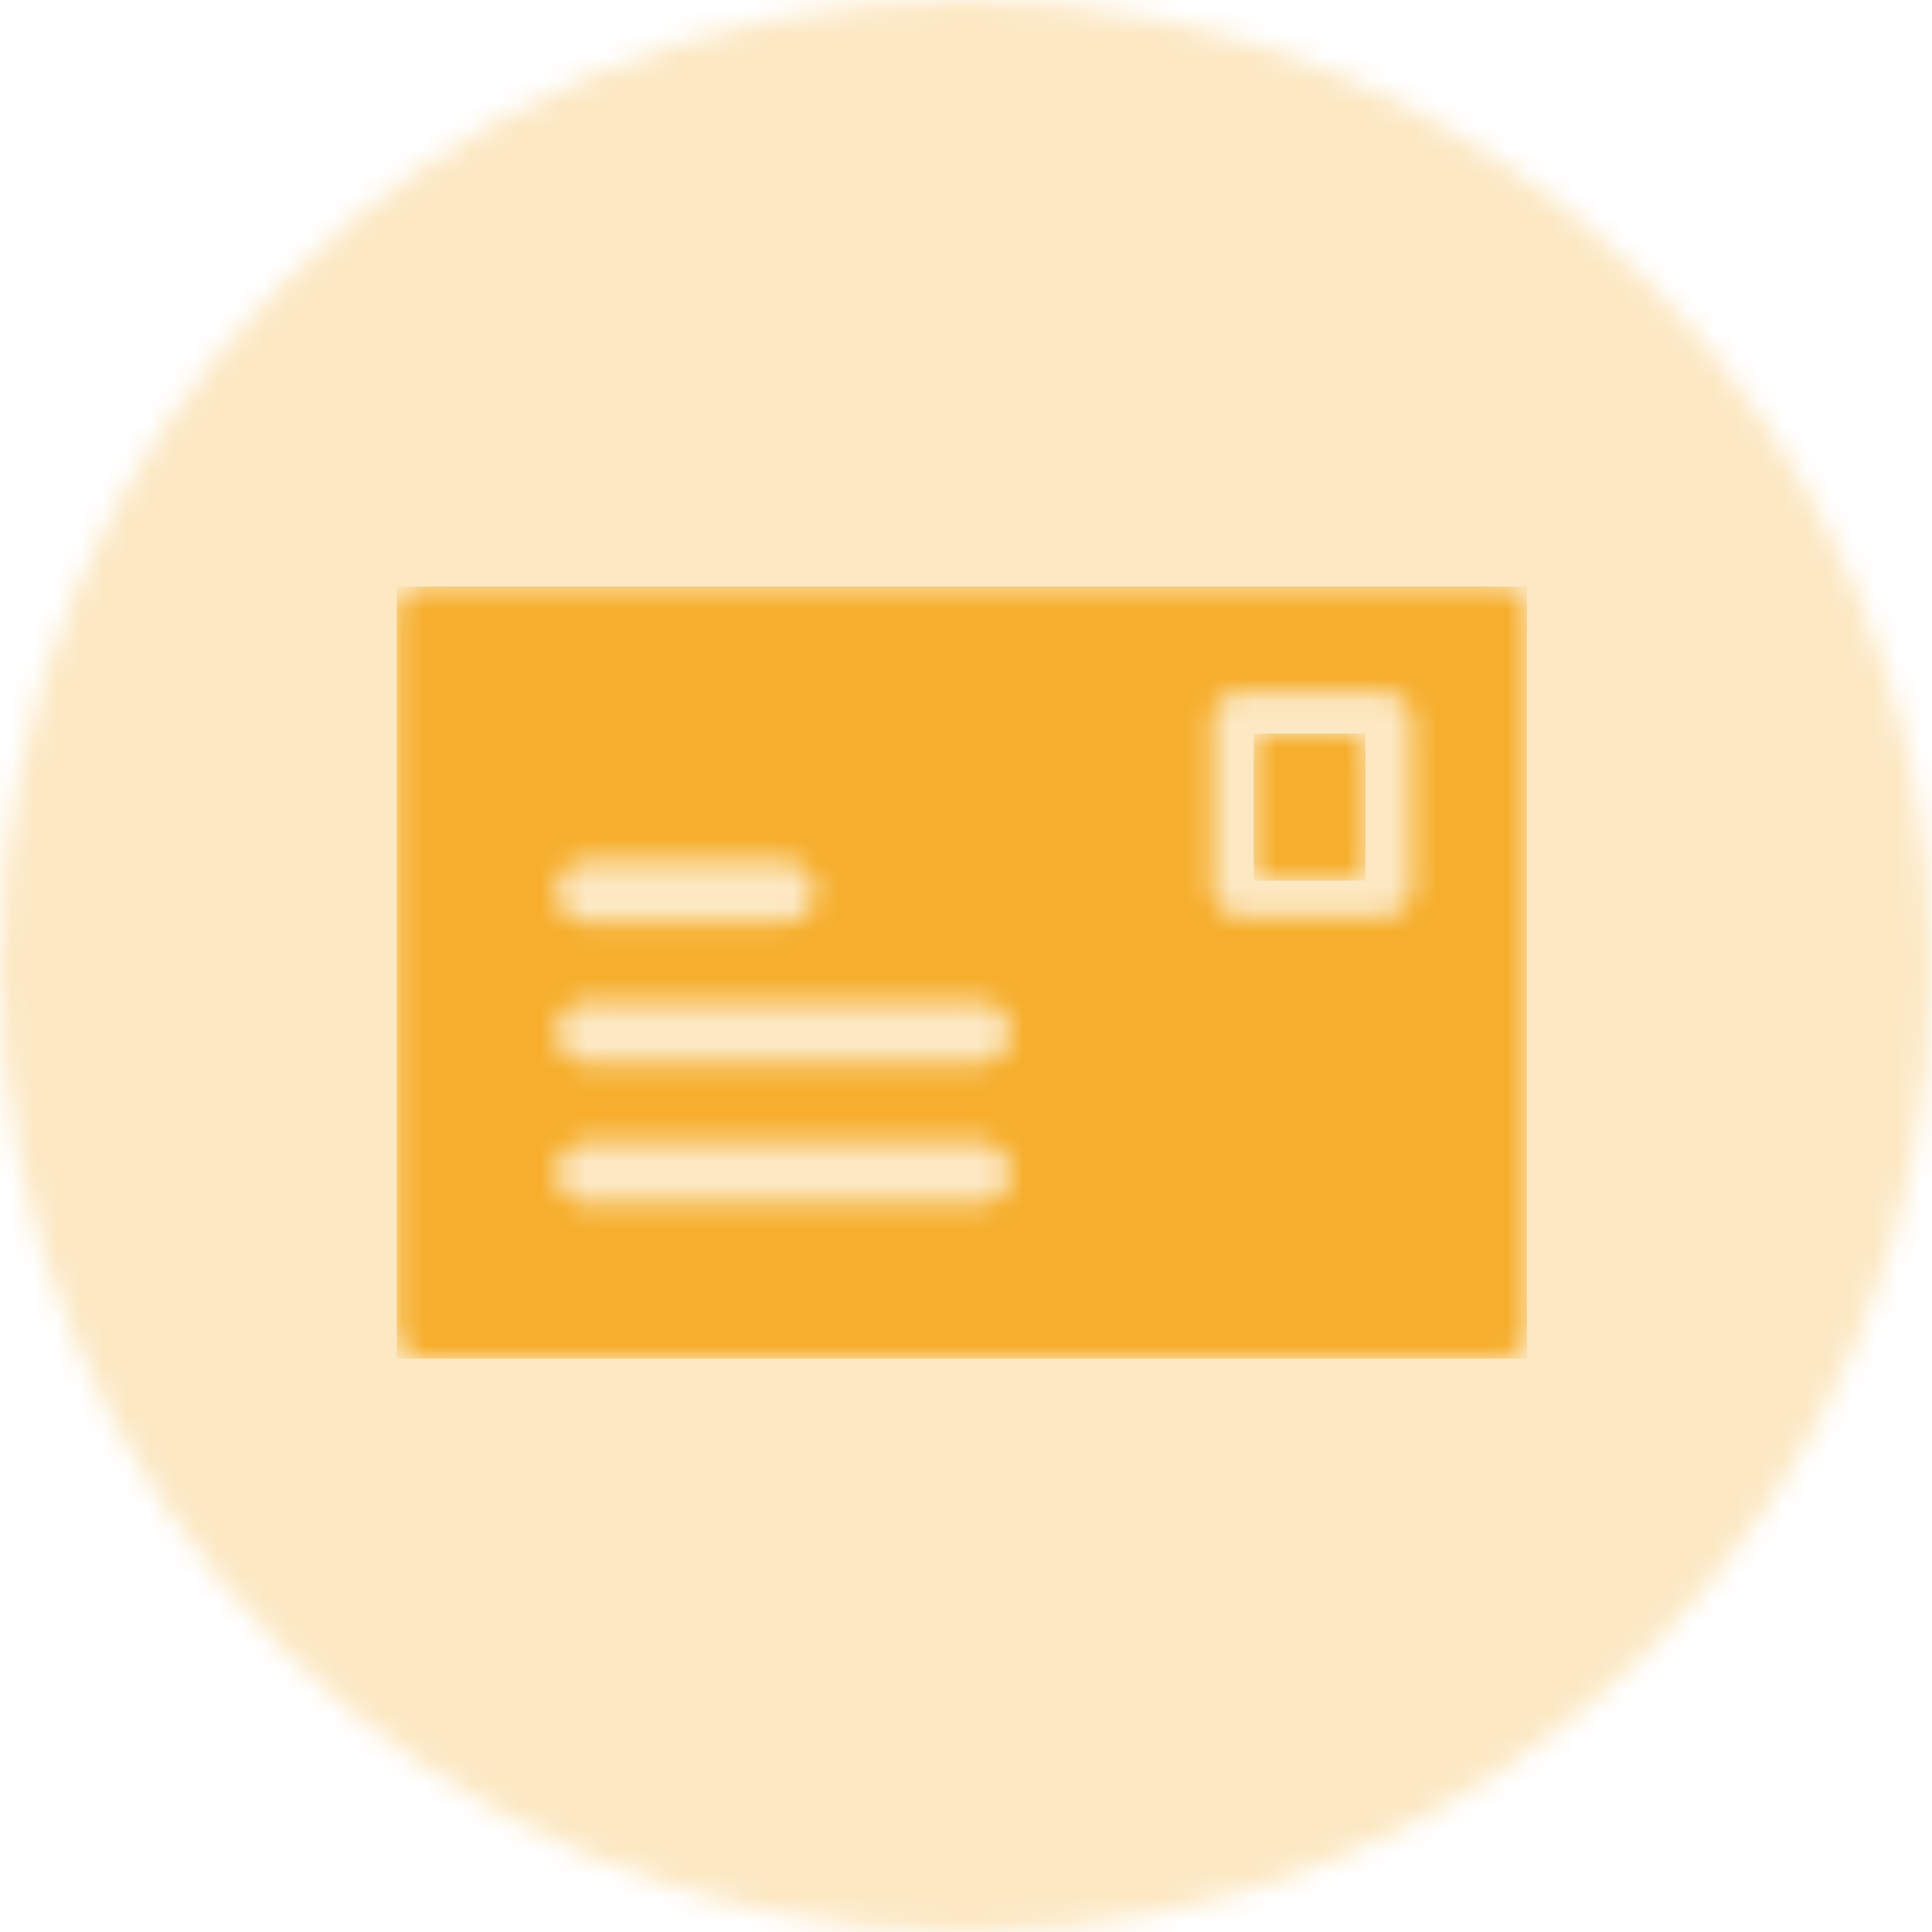 <svg width="84" height="84" fill="none" xmlns="http://www.w3.org/2000/svg"><mask id="a" style="mask-type:luminance" maskUnits="userSpaceOnUse" x="0" y="0" width="84" height="84"><path d="M42 0c23.196 0 42 18.804 42 42S65.196 84 42 84 0 65.196 0 42 18.804 0 42 0z" fill="#fff"/></mask><g mask="url(#a)"><path d="M0 0h84v84H0V0z" fill="#FCE8C3"/></g><mask id="b" style="mask-type:luminance" maskUnits="userSpaceOnUse" x="17" y="25" width="50" height="35"><path d="M65.097 25.5c.724 0 1.293.555 1.293 1.262V57.81c0 .707-.569 1.262-1.293 1.262H18.543c-.724 0-1.293-.555-1.293-1.262V26.762c0-.707.569-1.262 1.293-1.262h46.554zM42.544 49.632H25.578c-.776 0-1.397.605-1.397 1.363 0 .757.621 1.363 1.397 1.363h16.966c.776 0 1.397-.606 1.397-1.363 0-.758-.62-1.363-1.397-1.363zm0-6.109H25.578c-.776 0-1.397.606-1.397 1.363s.621 1.363 1.397 1.363h16.966c.776 0 1.397-.606 1.397-1.363s-.62-1.363-1.397-1.363zm-8.483-6.109h-8.483c-.776 0-1.397.606-1.397 1.364 0 .757.621 1.363 1.397 1.363h8.483c.776 0 1.397-.606 1.397-1.363 0-.758-.621-1.364-1.397-1.364zm26.095-7.336h-6.193c-.699 0-1.258.543-1.258 1.22v7.326c0 .678.56 1.22 1.258 1.22h6.193c.699 0 1.258-.542 1.258-1.22v-7.325c0-.678-.559-1.22-1.258-1.22z" fill="#fff"/></mask><g mask="url(#b)"><path d="M17.25 25.5h49.14v33.572H17.25V25.5z" fill="#F6AE2C"/></g><mask id="c" style="mask-type:luminance" maskUnits="userSpaceOnUse" x="54" y="31" width="6" height="8"><path d="M58.62 31.895a.75.75 0 01.75.75v4.894a.75.75 0 01-.75.75h-3.36a.75.75 0 01-.75-.75v-4.894a.75.75 0 01.75-.75h3.36z" fill="#fff"/></mask><g mask="url(#c)"><path d="M54.51 31.895h4.86v6.394h-4.86v-6.394z" fill="#F6AE2C"/></g></svg>